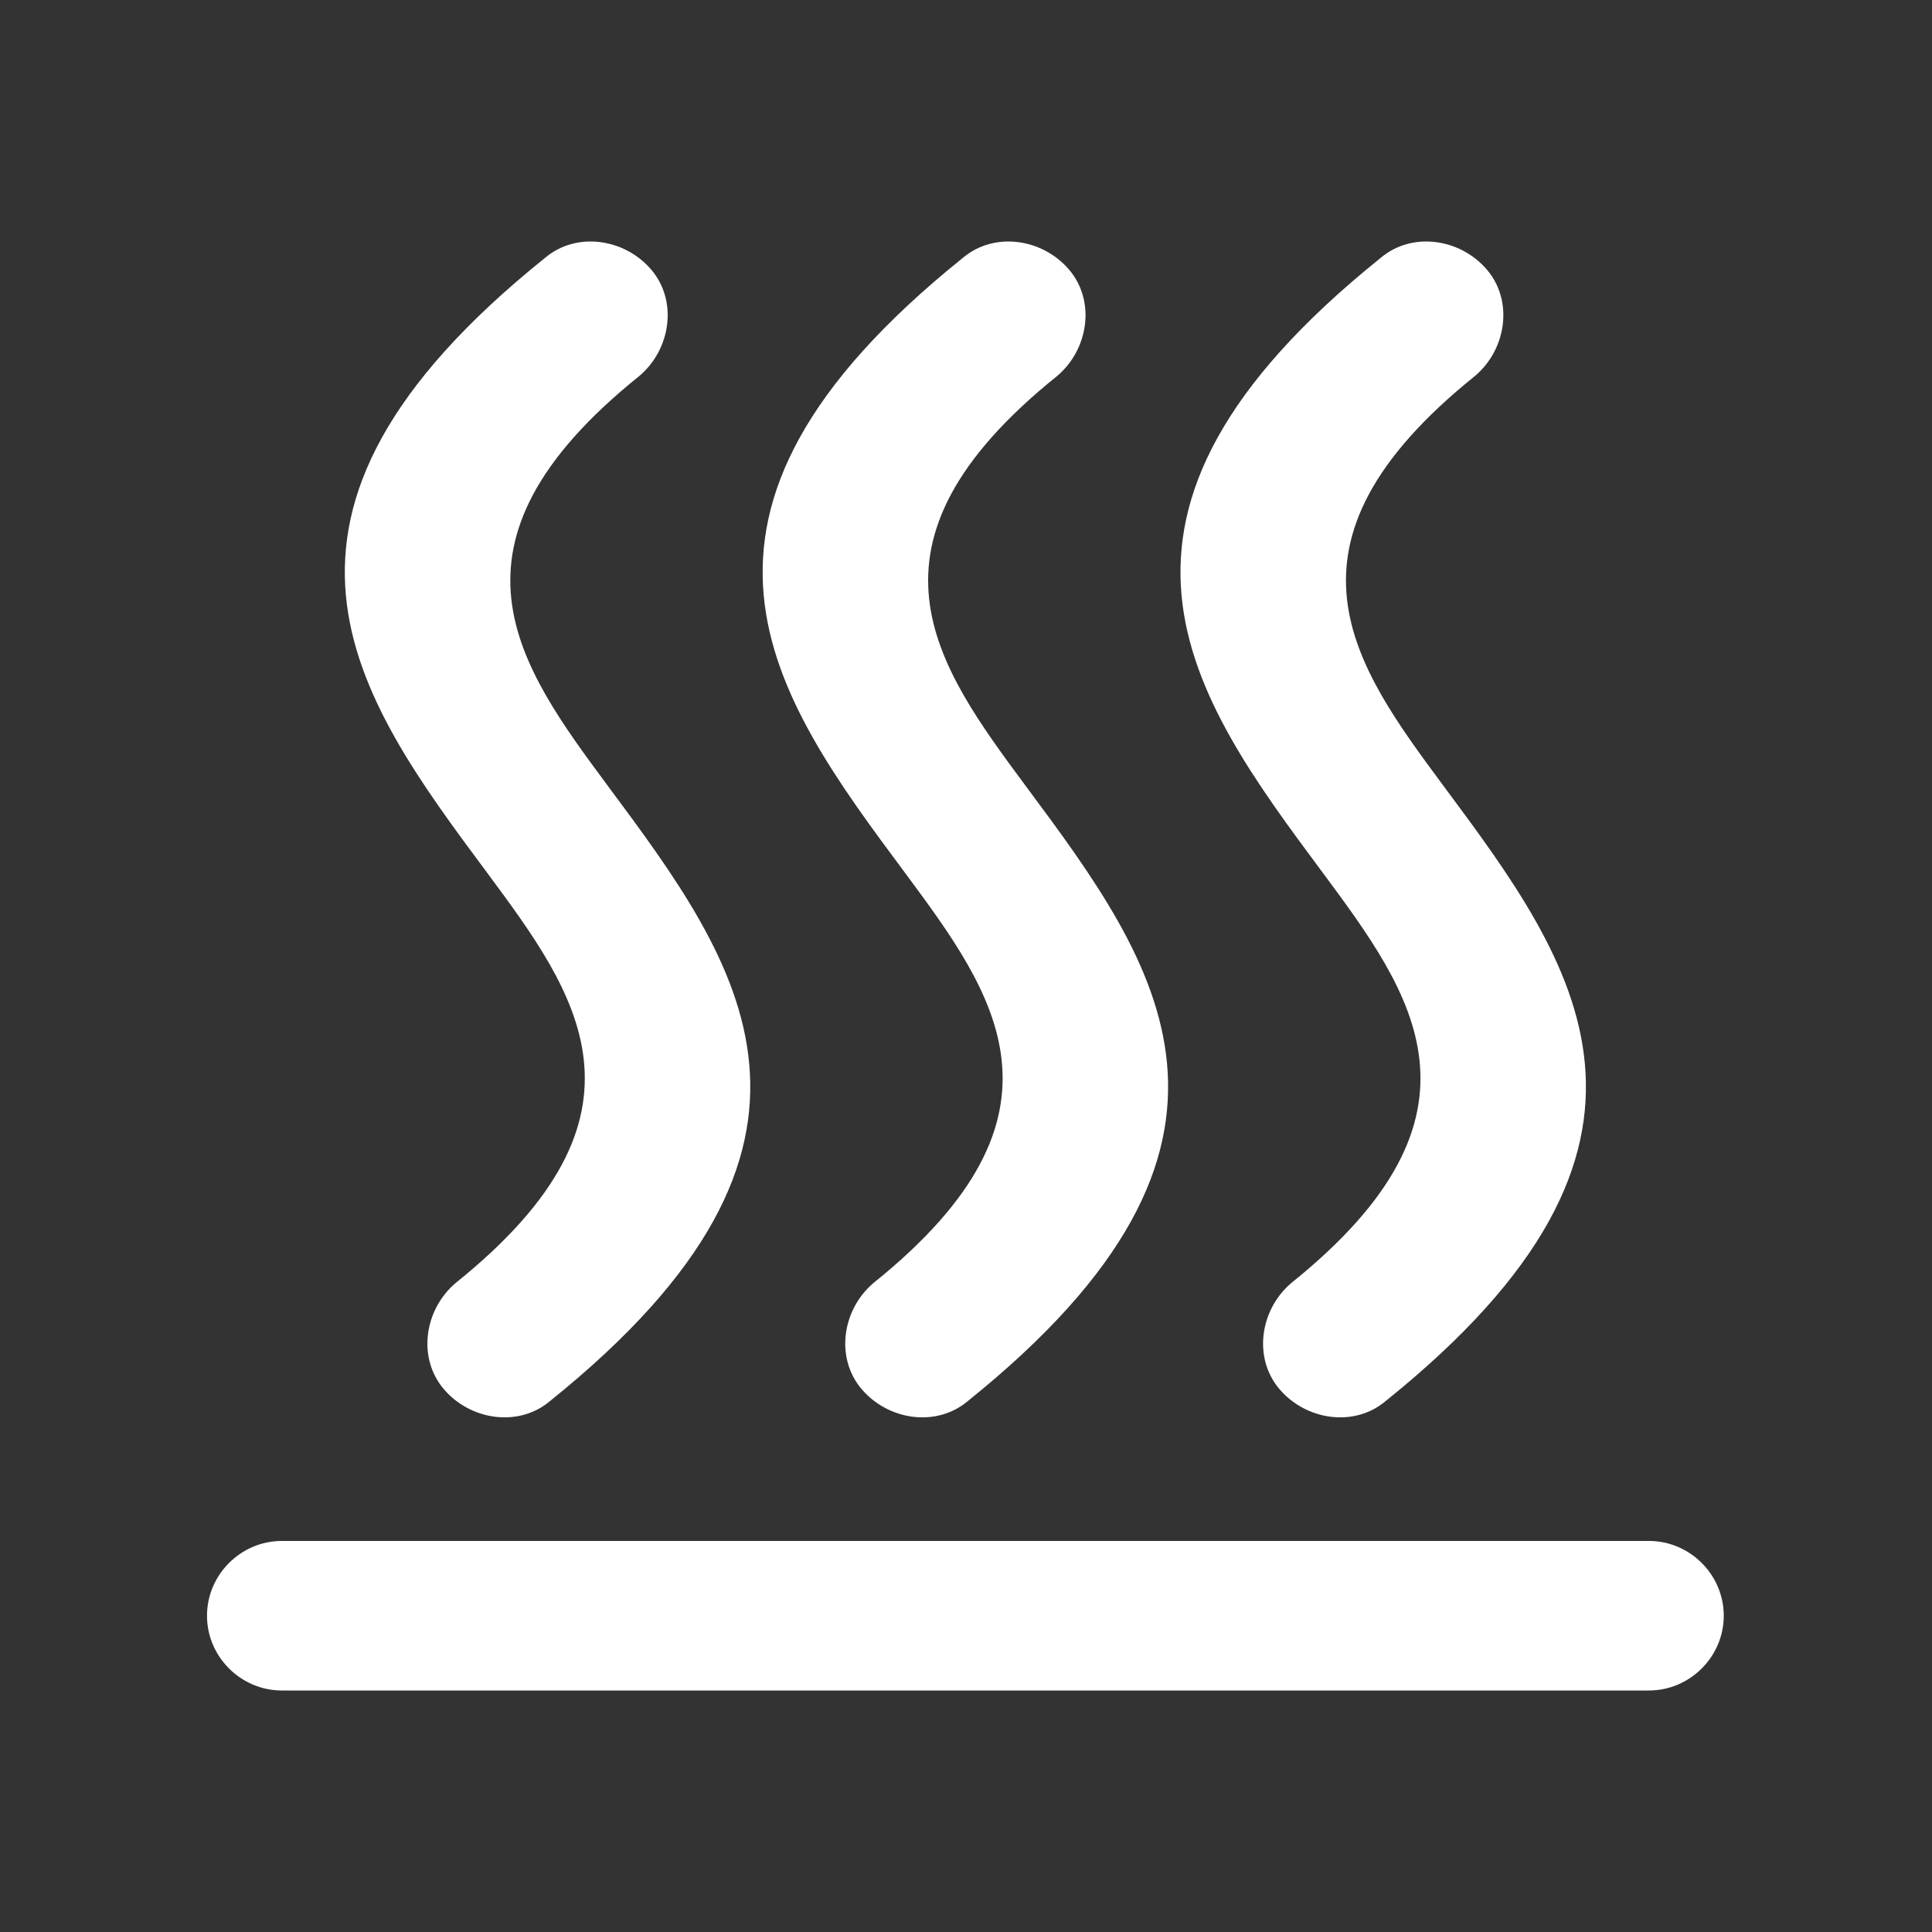 <svg width="56" height="56" viewBox="0 0 56 56" fill="none" xmlns="http://www.w3.org/2000/svg">
<rect x="0" y="0" width="56" height="56" fill="#333333" stroke="none"/>
<path d="M8.17 49C6.98 49 6 48.021 6 46.833C6 45.644 6.98 44.665 8.17 44.665H47.794C48.984 44.665 49.964 45.644 49.964 46.833C49.964 48.021 48.984 49 47.794 49H8.17ZM40.023 7.472C40.933 6.703 42.333 6.912 43.103 7.821C43.873 8.73 43.663 10.128 42.753 10.898C36.663 15.791 39.253 19.287 41.843 22.783C45.693 27.956 49.474 33.13 40.163 40.611C39.253 41.38 37.853 41.17 37.083 40.261C36.313 39.352 36.523 37.954 37.433 37.185C43.523 32.291 40.933 28.795 38.343 25.299C34.492 20.126 30.712 14.952 40.023 7.472ZM27.912 7.472C28.822 6.703 30.222 6.912 30.992 7.821C31.762 8.73 31.552 10.128 30.642 10.898C24.552 15.791 27.142 19.287 29.732 22.783C33.582 27.956 37.363 33.13 28.052 40.611C27.142 41.38 25.742 41.17 24.972 40.261C24.202 39.352 24.412 37.954 25.322 37.185C31.412 32.291 28.822 28.795 26.232 25.299C22.381 20.126 18.601 14.952 27.912 7.472ZM15.801 7.472C16.711 6.703 18.111 6.912 18.881 7.821C19.651 8.73 19.441 10.128 18.531 10.898C12.441 15.791 15.031 19.287 17.621 22.783C21.471 27.956 25.252 33.13 15.941 40.611C15.031 41.38 13.631 41.17 12.861 40.261C12.091 39.352 12.3 37.954 13.211 37.185C19.301 32.291 16.711 28.795 14.121 25.299C10.27 20.126 6.49 14.952 15.801 7.472Z" fill="white"/>
</svg>

